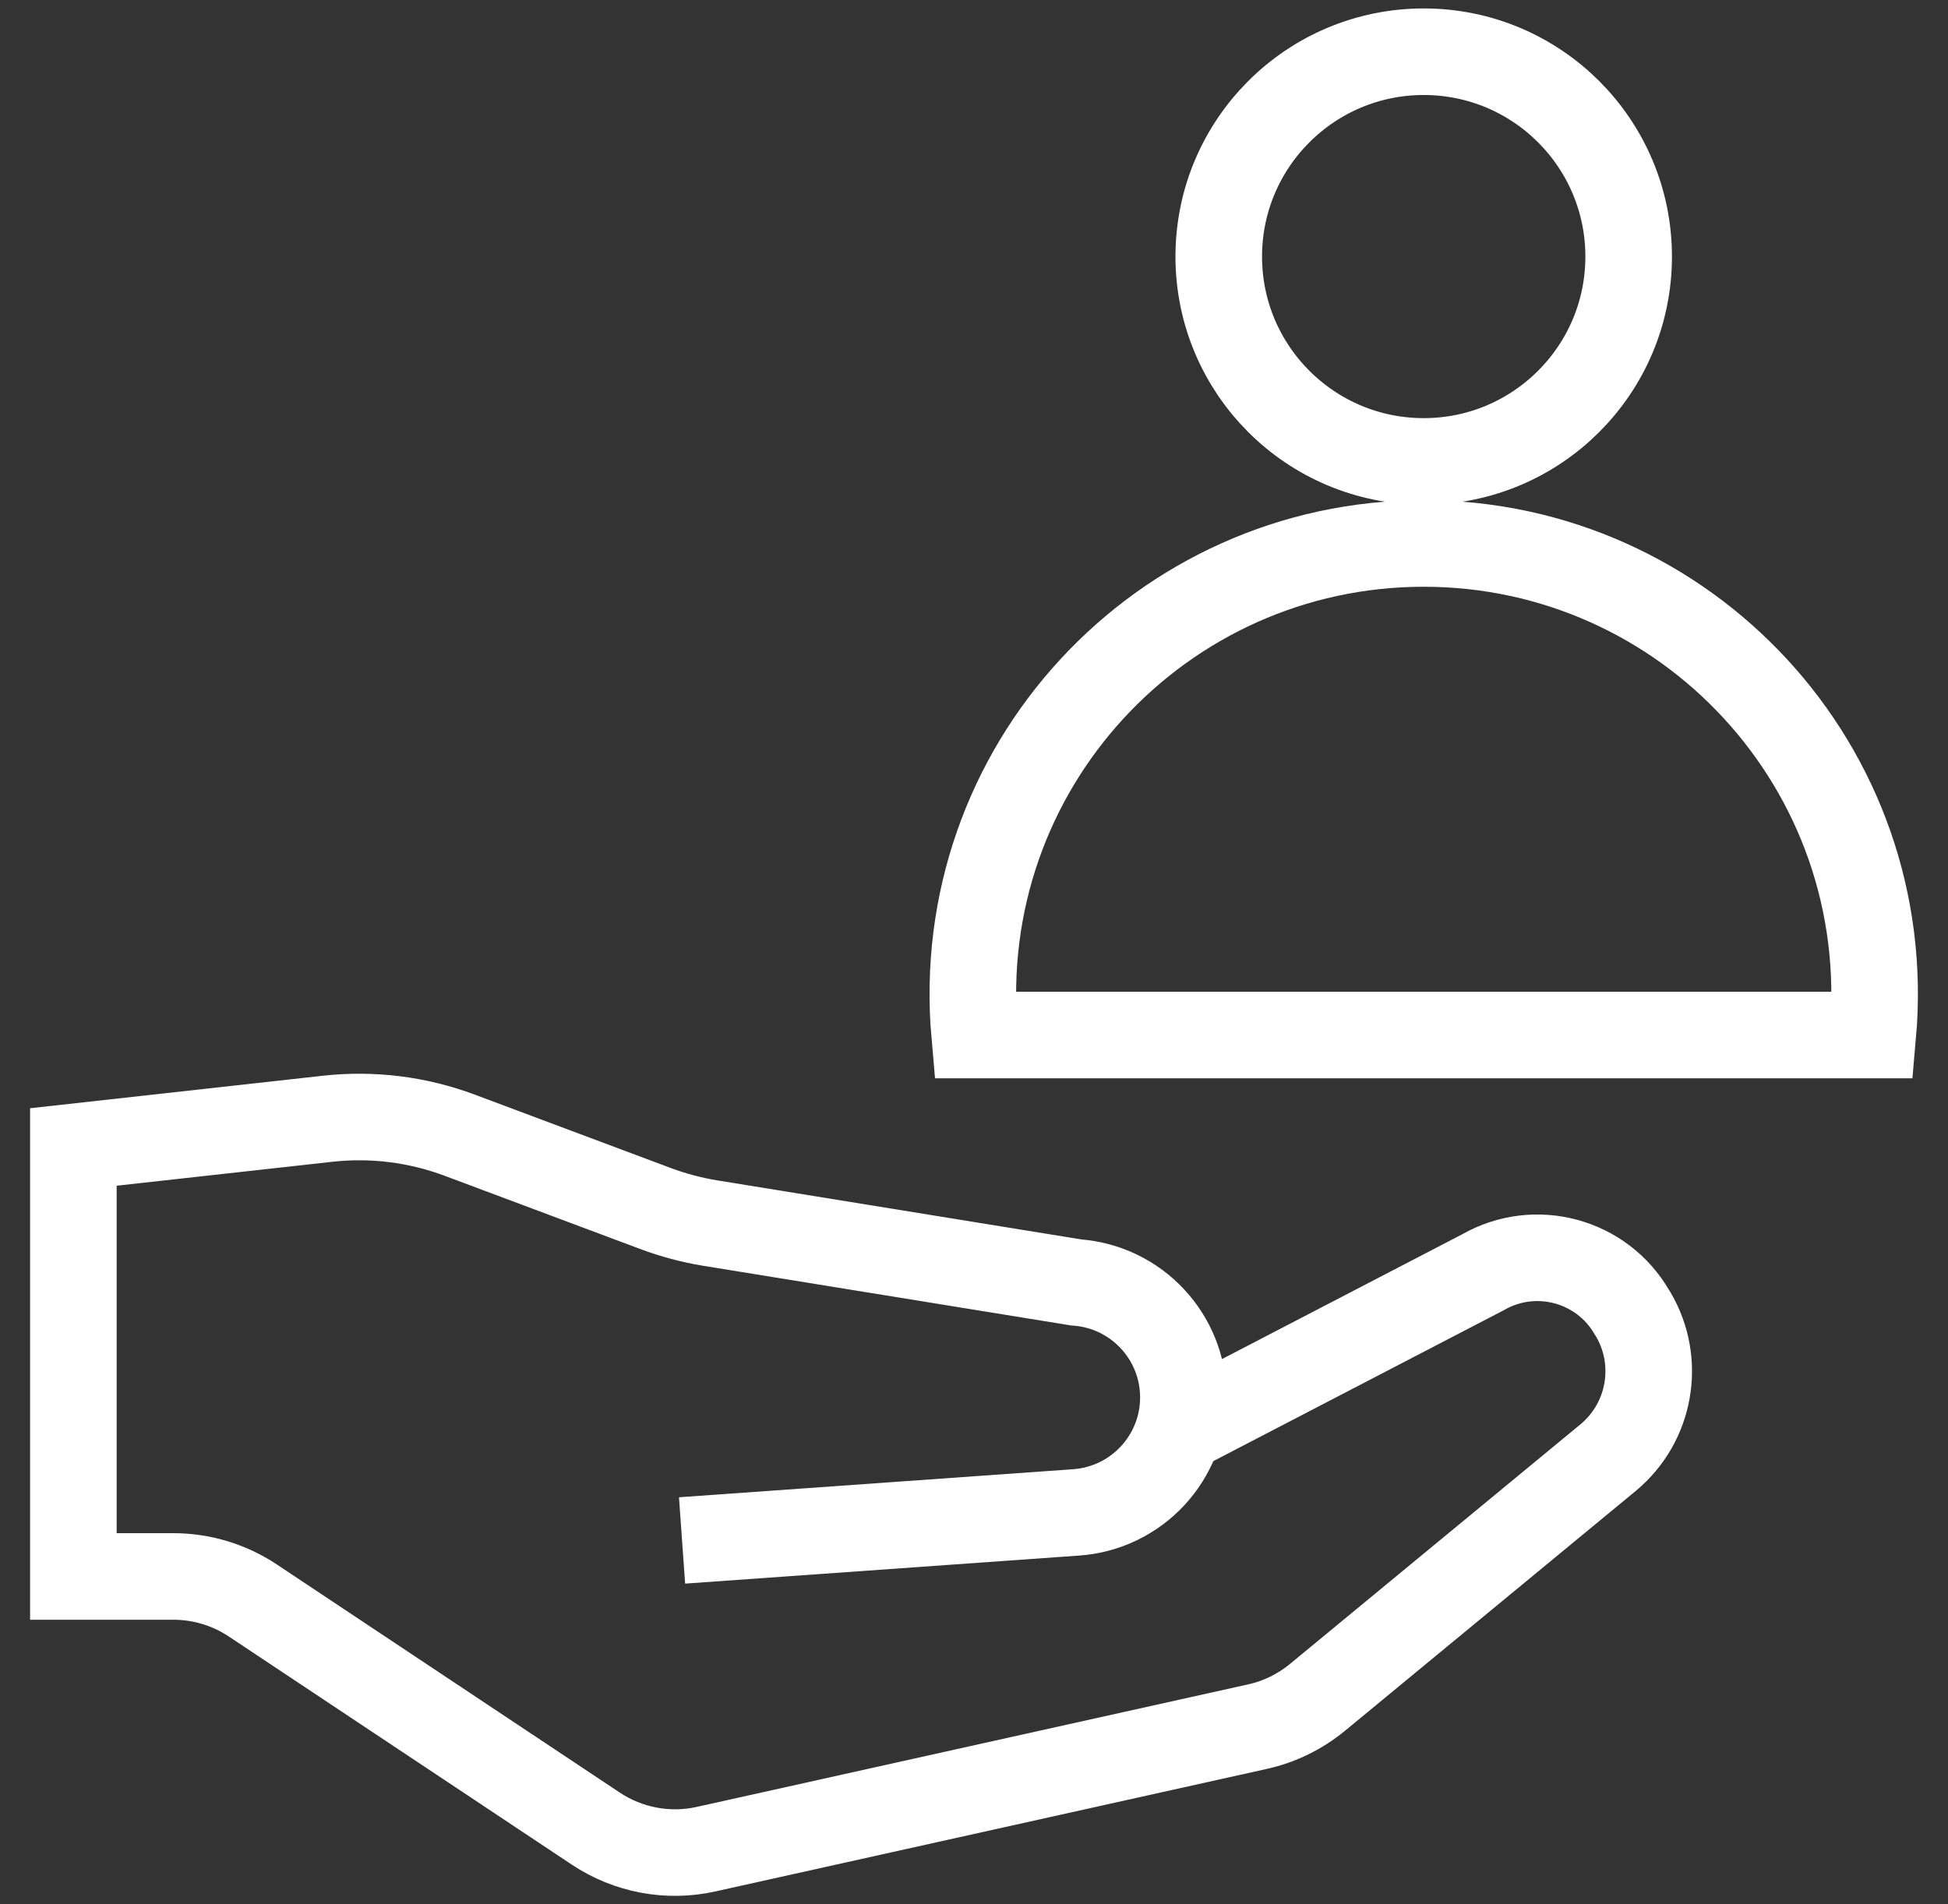 <svg width="45" height="44" viewBox="0 0 45 44" fill="none" xmlns="http://www.w3.org/2000/svg">
<rect x="0" y="0" width="45" height="44" fill="#333333" stroke="none"/>
<path d="M32.889 10.661C35.504 10.661 37.623 8.542 37.623 5.928C37.623 3.314 35.504 1.195 32.889 1.195C30.274 1.195 28.154 3.314 28.154 5.928C28.154 8.542 30.274 10.661 32.889 10.661Z" stroke="white" stroke-width="2" stroke-miterlimit="10"/>
<path d="M22.515 23.914H43.263C43.809 17.738 38.955 12.557 32.889 12.557C26.822 12.557 21.969 17.738 22.515 23.914Z" stroke="white" stroke-width="2" stroke-miterlimit="10"/>
<path d="M27.234 33.045L34.261 29.394C35.468 28.705 37.003 29.12 37.698 30.32L37.73 30.37C38.372 31.464 38.129 32.864 37.149 33.678L30.434 39.218C30.032 39.548 29.558 39.782 29.049 39.894L16.311 42.725C15.431 42.922 14.508 42.747 13.76 42.248L5.84 36.979C5.298 36.618 4.658 36.424 4.003 36.424H1.695V26.501L7.568 25.849C8.601 25.734 9.649 25.865 10.622 26.23L15.141 27.922C15.55 28.075 15.974 28.188 16.405 28.259L24.863 29.631C26.258 29.731 27.337 30.891 27.337 32.287C27.337 33.684 26.258 34.844 24.86 34.944L15.756 35.592" stroke="white" stroke-width="2" stroke-miterlimit="10"/>
</svg>

